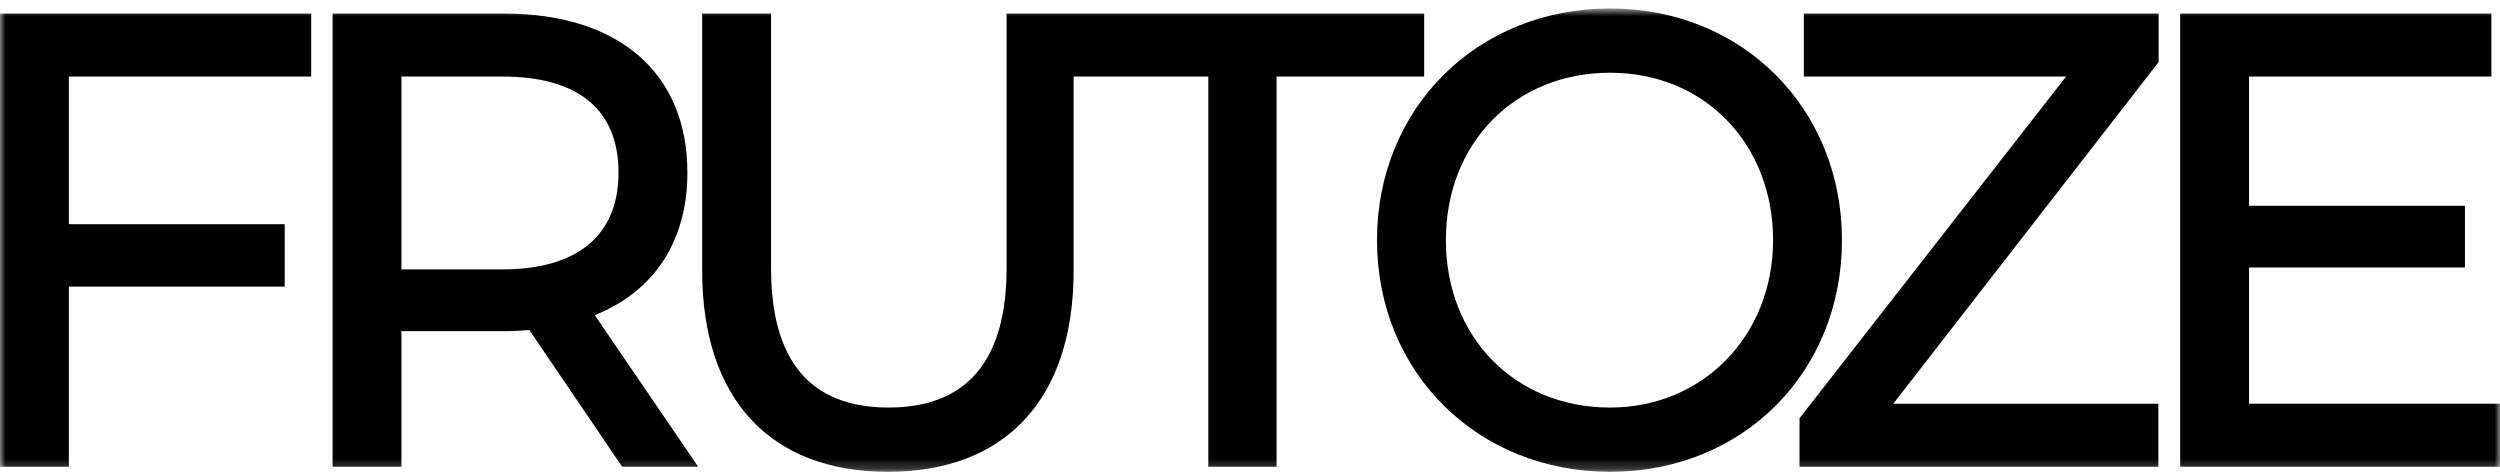<svg xmlns="http://www.w3.org/2000/svg" fill="none" viewBox="0 0 232 44" height="44" width="232">
<g clip-path="url(#clip0_3_2)">
<mask height="44" width="232" y="0" x="0" maskUnits="userSpaceOnUse" style="mask-type:luminance" id="mask0_3_2">
<path fill="white" d="M232 0.785H0V43.785H232V0.785Z"></path>
</mask>
<g mask="url(#mask0_3_2)">
<path fill="black" d="M0 43.312H6.391V26.597H26.422V20.806H6.391V7.104H28.879V1.258H0V43.312Z"></path>
<path fill="black" d="M63.79 16.025C63.79 6.78 57.434 1.258 46.784 1.258H30.863V43.312H37.254V30.732H46.784C47.565 30.732 48.338 30.685 49.126 30.626L57.734 43.312H64.792L55.194 29.246C60.74 27.027 63.79 22.348 63.79 16.021V16.025ZM46.613 25.001H37.254V7.104H46.613C53.67 7.104 57.399 10.186 57.399 16.021C57.399 21.855 53.568 25.001 46.613 25.001Z"></path>
<path fill="black" d="M132.163 1.258H93.412V24.882C93.412 33.468 89.725 37.82 82.454 37.82C75.183 37.82 71.553 33.468 71.553 24.882V1.258H65.162V25.119C65.162 36.981 71.442 43.785 82.397 43.785C93.351 43.785 99.632 36.981 99.632 25.119V7.104H112.132V43.312H118.466V7.104H132.163V1.258Z"></path>
<path fill="black" d="M149.417 0.785C137.088 0.785 127.786 10.029 127.786 22.285C127.786 34.541 137.084 43.785 149.417 43.785C161.75 43.785 170.933 34.541 170.933 22.285C170.933 10.029 161.685 0.785 149.417 0.785ZM149.417 37.82C140.588 37.82 134.178 31.288 134.178 22.285C134.178 13.281 140.584 6.749 149.417 6.749C158.249 6.749 164.542 13.427 164.542 22.285C164.542 31.142 158.04 37.82 149.417 37.82Z"></path>
<path fill="black" d="M167.395 7.104H191.733L167.071 38.719L166.995 38.818V43.312H200.295V37.465H175.698L200.25 5.85L200.322 5.752V1.258H167.395V7.104Z"></path>
<path fill="black" d="M208.713 37.465V24.823H228.747V19.096H208.713V7.104H231.2V1.258H202.322V43.312H232V37.465H208.713Z"></path>
</g>
</g>
<defs>
<clipPath id="clip0_3_2">
<rect fill="white" height="44" width="232"></rect>
</clipPath>
</defs>
</svg>
